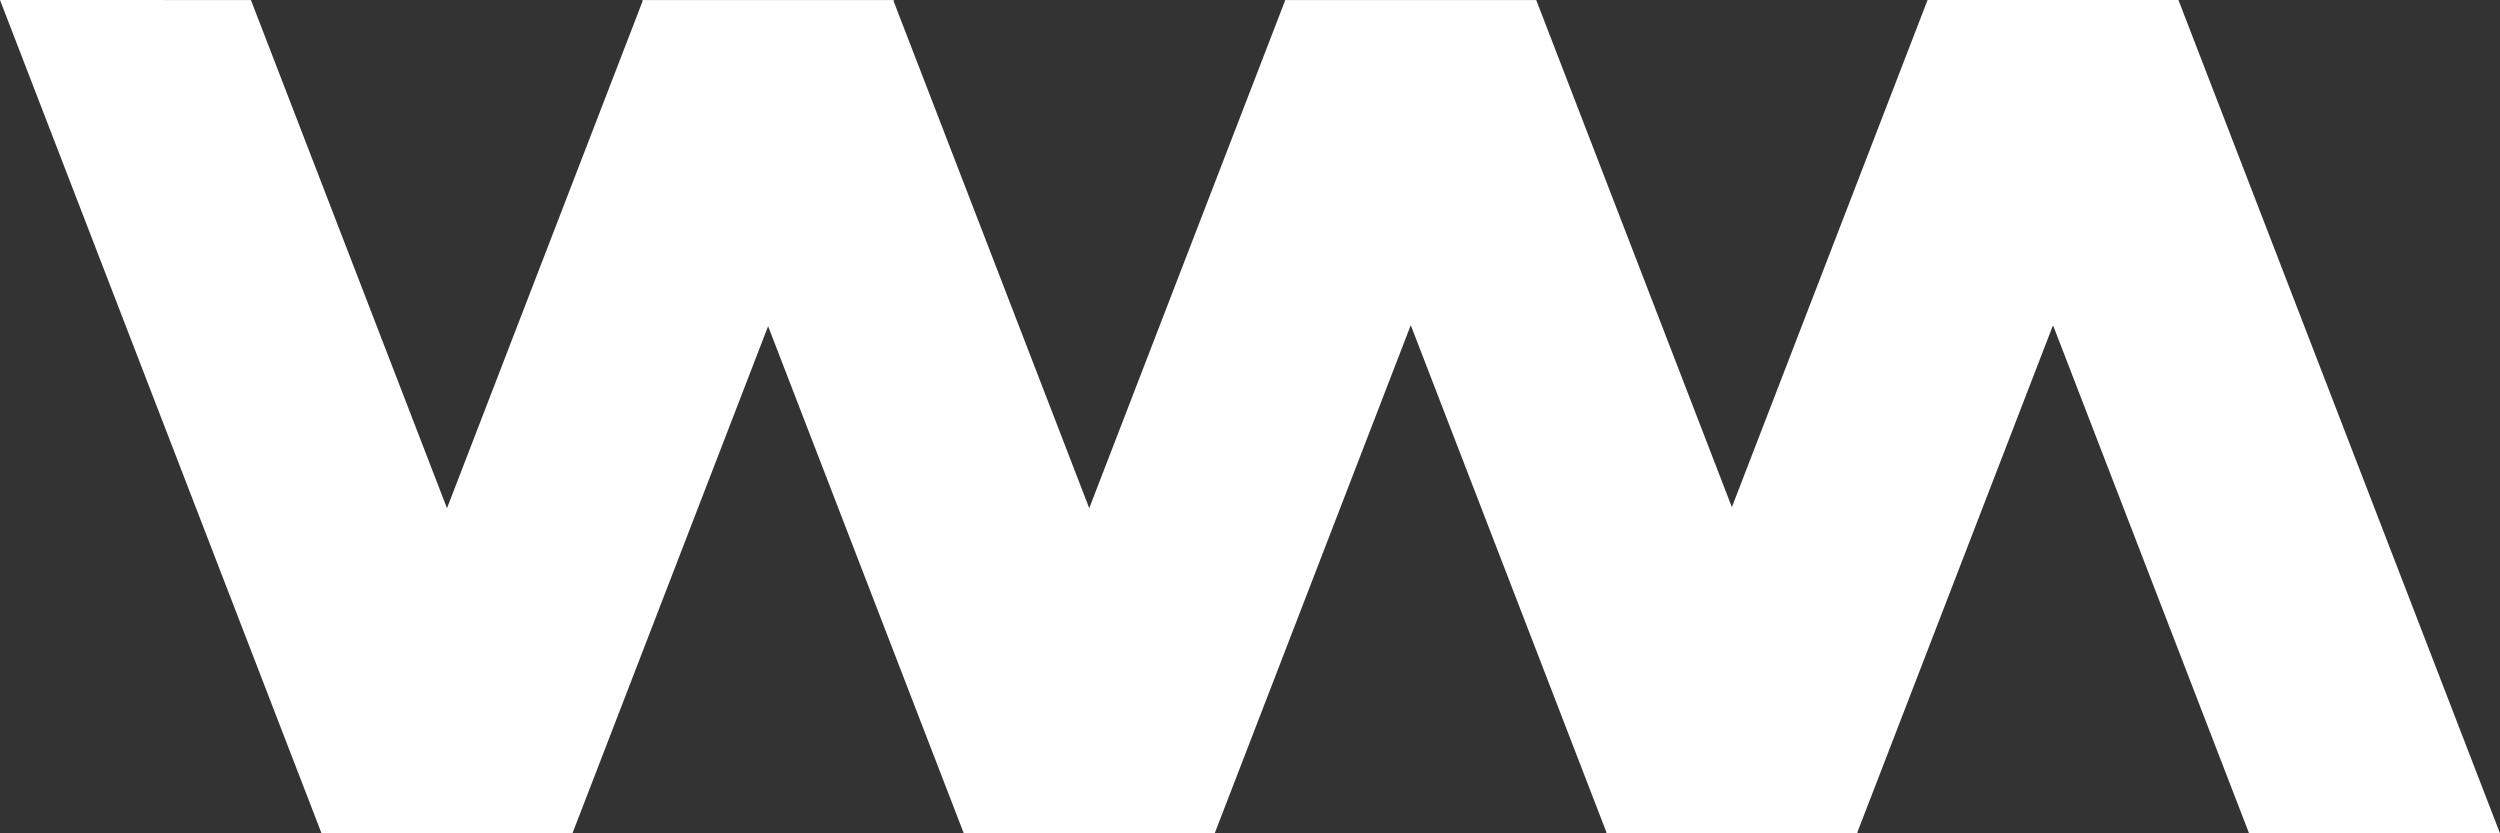 <svg xmlns="http://www.w3.org/2000/svg" width="600" height="200"><rect width="100%" height="100%" fill="#333333" stroke="none"/><path style="stroke:none;fill-rule:nonzero;fill:#fff;fill-opacity:1" d="m0 0 77.168 199.996h60.223-.004l46.96-121.707 46.958 121.703v.012h60.226l-.004-.012 47.055-121.949 46.961 121.71-.098.247h60.41l-.09-.238h-.003l46.918-121.59.047.121.043-.117 47.007 121.828H600L522.832.016l.004-.012h-60.227l.004.012-46.96 121.703L368.694.008h-60.222l-.004.012h-.09l.043.117-47.004 121.828L214.457.258l.094-.246h-60.41l.093.242-46.957 121.715L60.223.012Zm0 0"/></svg>